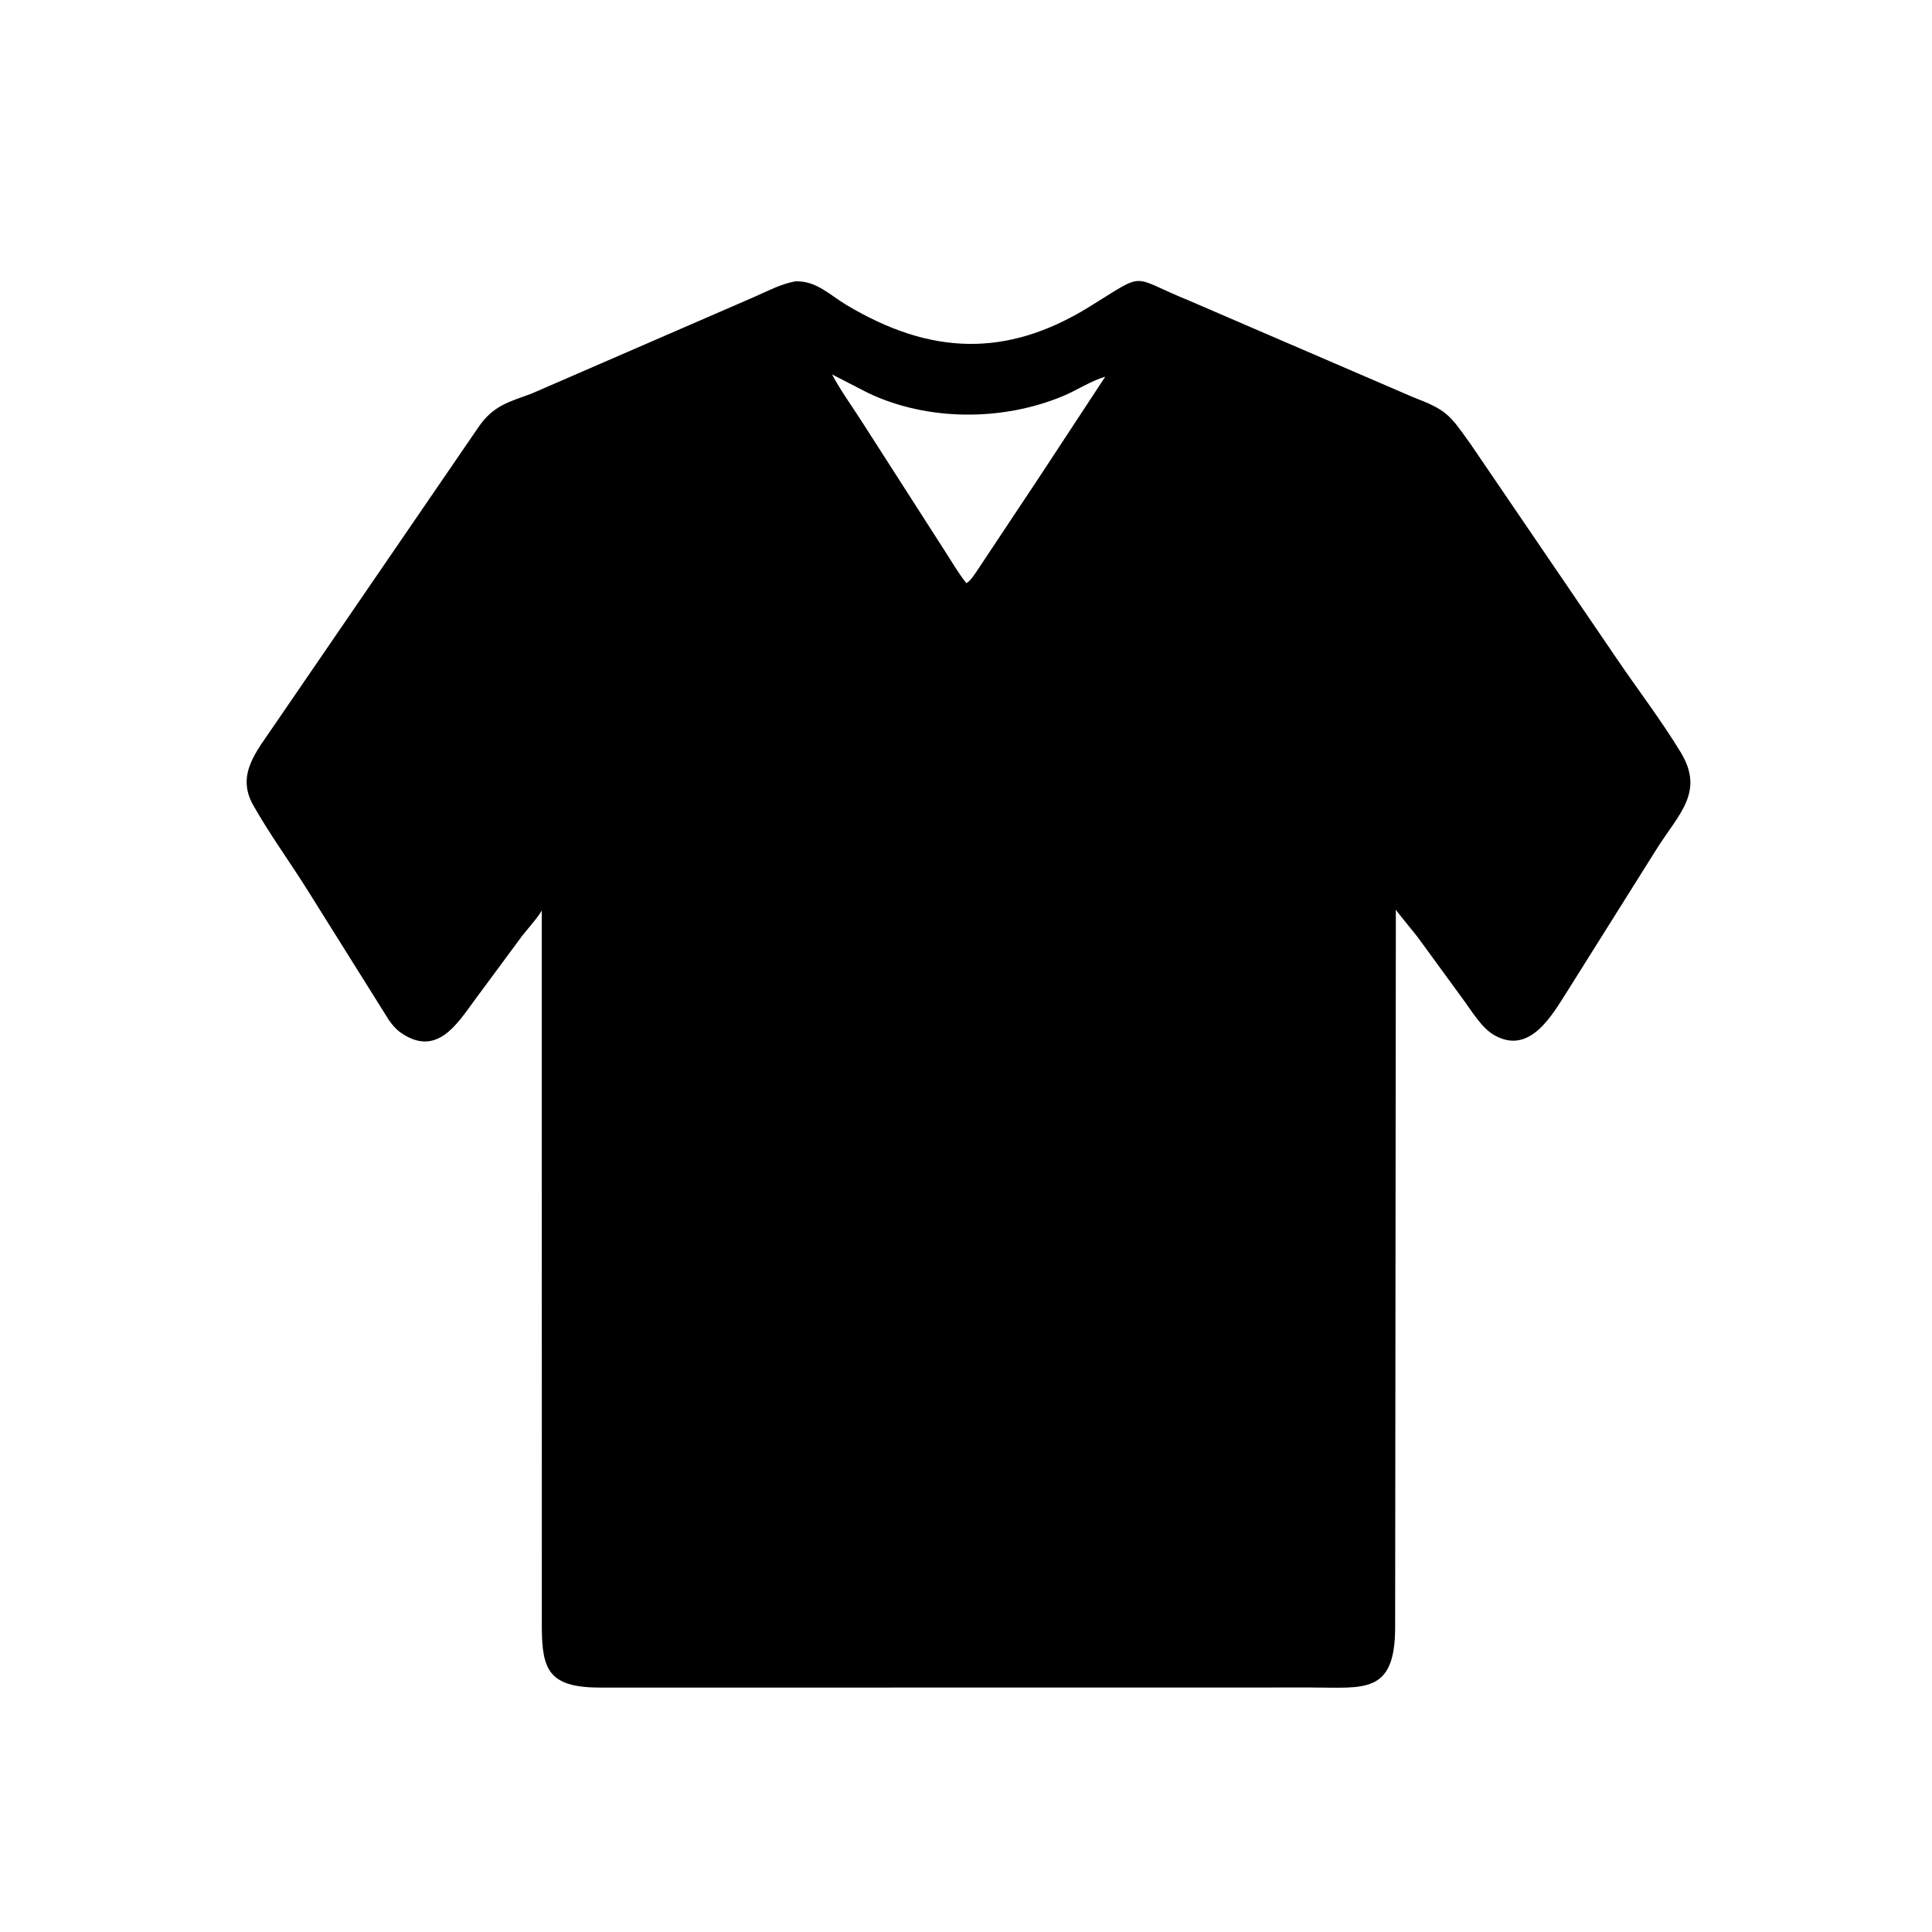 <svg version="1.1" xmlns="http://www.w3.org/2000/svg" style="display: block;" viewBox="0 0 2048 2048" width="640" height="640">
<path transform="translate(0,0)" fill="rgb(0,0,0)" d="M 1281.31 1788.84 L 636.888 1788.93 C 582.435 1788.94 574.446 1771.19 574.358 1724.59 L 574.302 964.957 C 572.672 969.559 557.552 986.793 553.579 991.961 L 502.724 1060.72 C 484.482 1085.53 462.84 1121.06 424.906 1094.73 C 419.864 1091.23 415.738 1086.34 412.248 1081.34 L 326.88 945.012 C 307.732 914.286 286.121 884.903 268.337 853.374 C 249.935 820.749 272.416 796.087 290.116 769.639 L 507.34 452.562 C 523.11 429.853 538.643 426.397 563.395 417.268 L 799.423 314.811 C 813.658 308.565 827.812 300.999 843.2 298.212 C 865.63 297.561 879.383 312.614 897.658 323.509 C 986.11 376.242 1066.59 379.402 1153.79 325.803 C 1216.85 287.038 1196.17 292.553 1259.75 318.356 L 1497.3 420.747 C 1533.72 434.805 1536.14 438.73 1559.09 471.067 L 1713 697 C 1735.67 730.467 1760.58 762.868 1781.58 797.404 C 1807.01 839.234 1780.14 862.206 1756.72 898.976 L 1662.18 1049.54 C 1645.76 1075.16 1621.78 1119.89 1583.07 1096.75 C 1570.07 1088.98 1559.43 1070.76 1550.37 1058.59 L 1503.04 993.755 C 1499.79 989.332 1480.48 966.248 1479.66 964.188 L 1478.91 1725.33 C 1478.82 1796.58 1445.35 1788.79 1390.42 1788.83 L 1281.31 1788.84 z M 882.002 396.897 C 890.575 413.038 901.103 427.726 911.075 443 L 1001.29 583.613 C 1008.82 595.197 1015.74 607.419 1024.4 618.207 C 1028.29 615.984 1031.61 610.981 1034.16 607.372 L 1101.09 506.667 L 1171.61 399.299 C 1155.88 403.964 1141.66 413.695 1126.5 419.992 C 1062.38 446.626 983.031 446.529 920.084 416.5 L 882.002 396.897 z"/>
</svg>